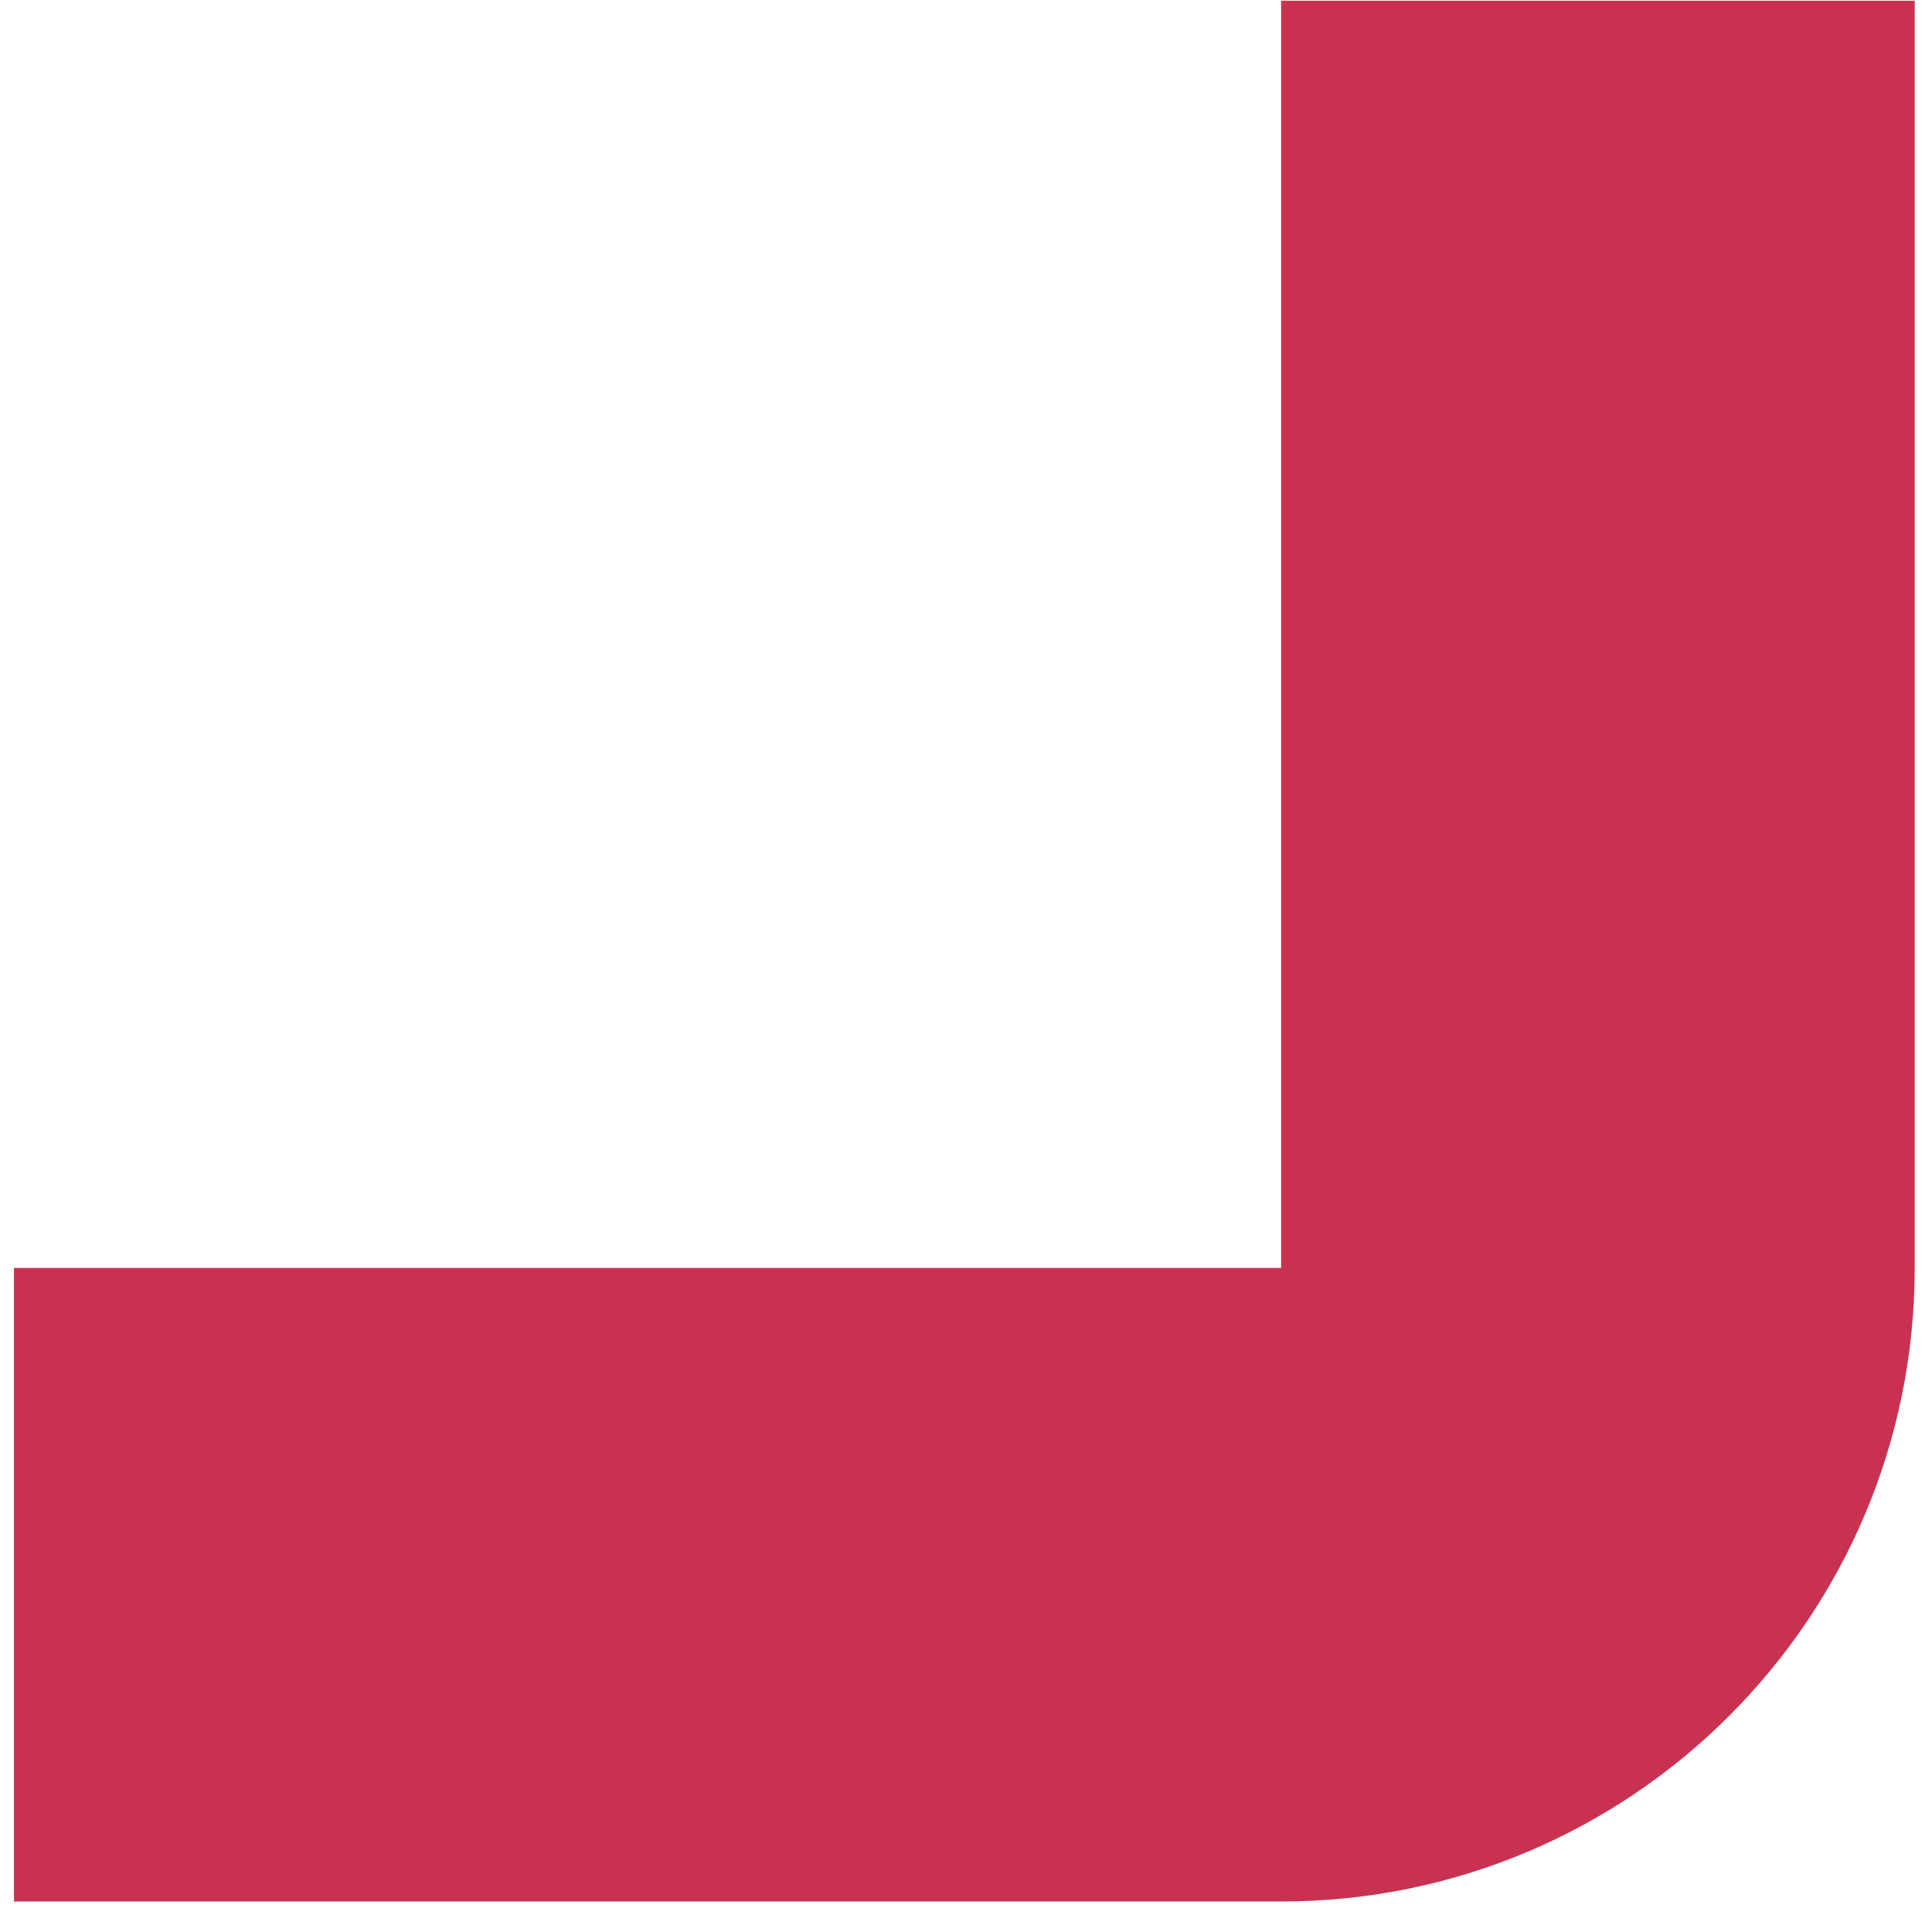 <svg width="57" height="57" viewBox="0 0 57 57" fill="none" xmlns="http://www.w3.org/2000/svg">
<path fill-rule="evenodd" clip-rule="evenodd" d="M37.797 56.1V37.407H0.412V56.1H37.797ZM56.49 37.407V0.022H37.797V56.1C48.121 56.1 56.49 47.731 56.49 37.407Z" fill="#C83250"/>
</svg>
